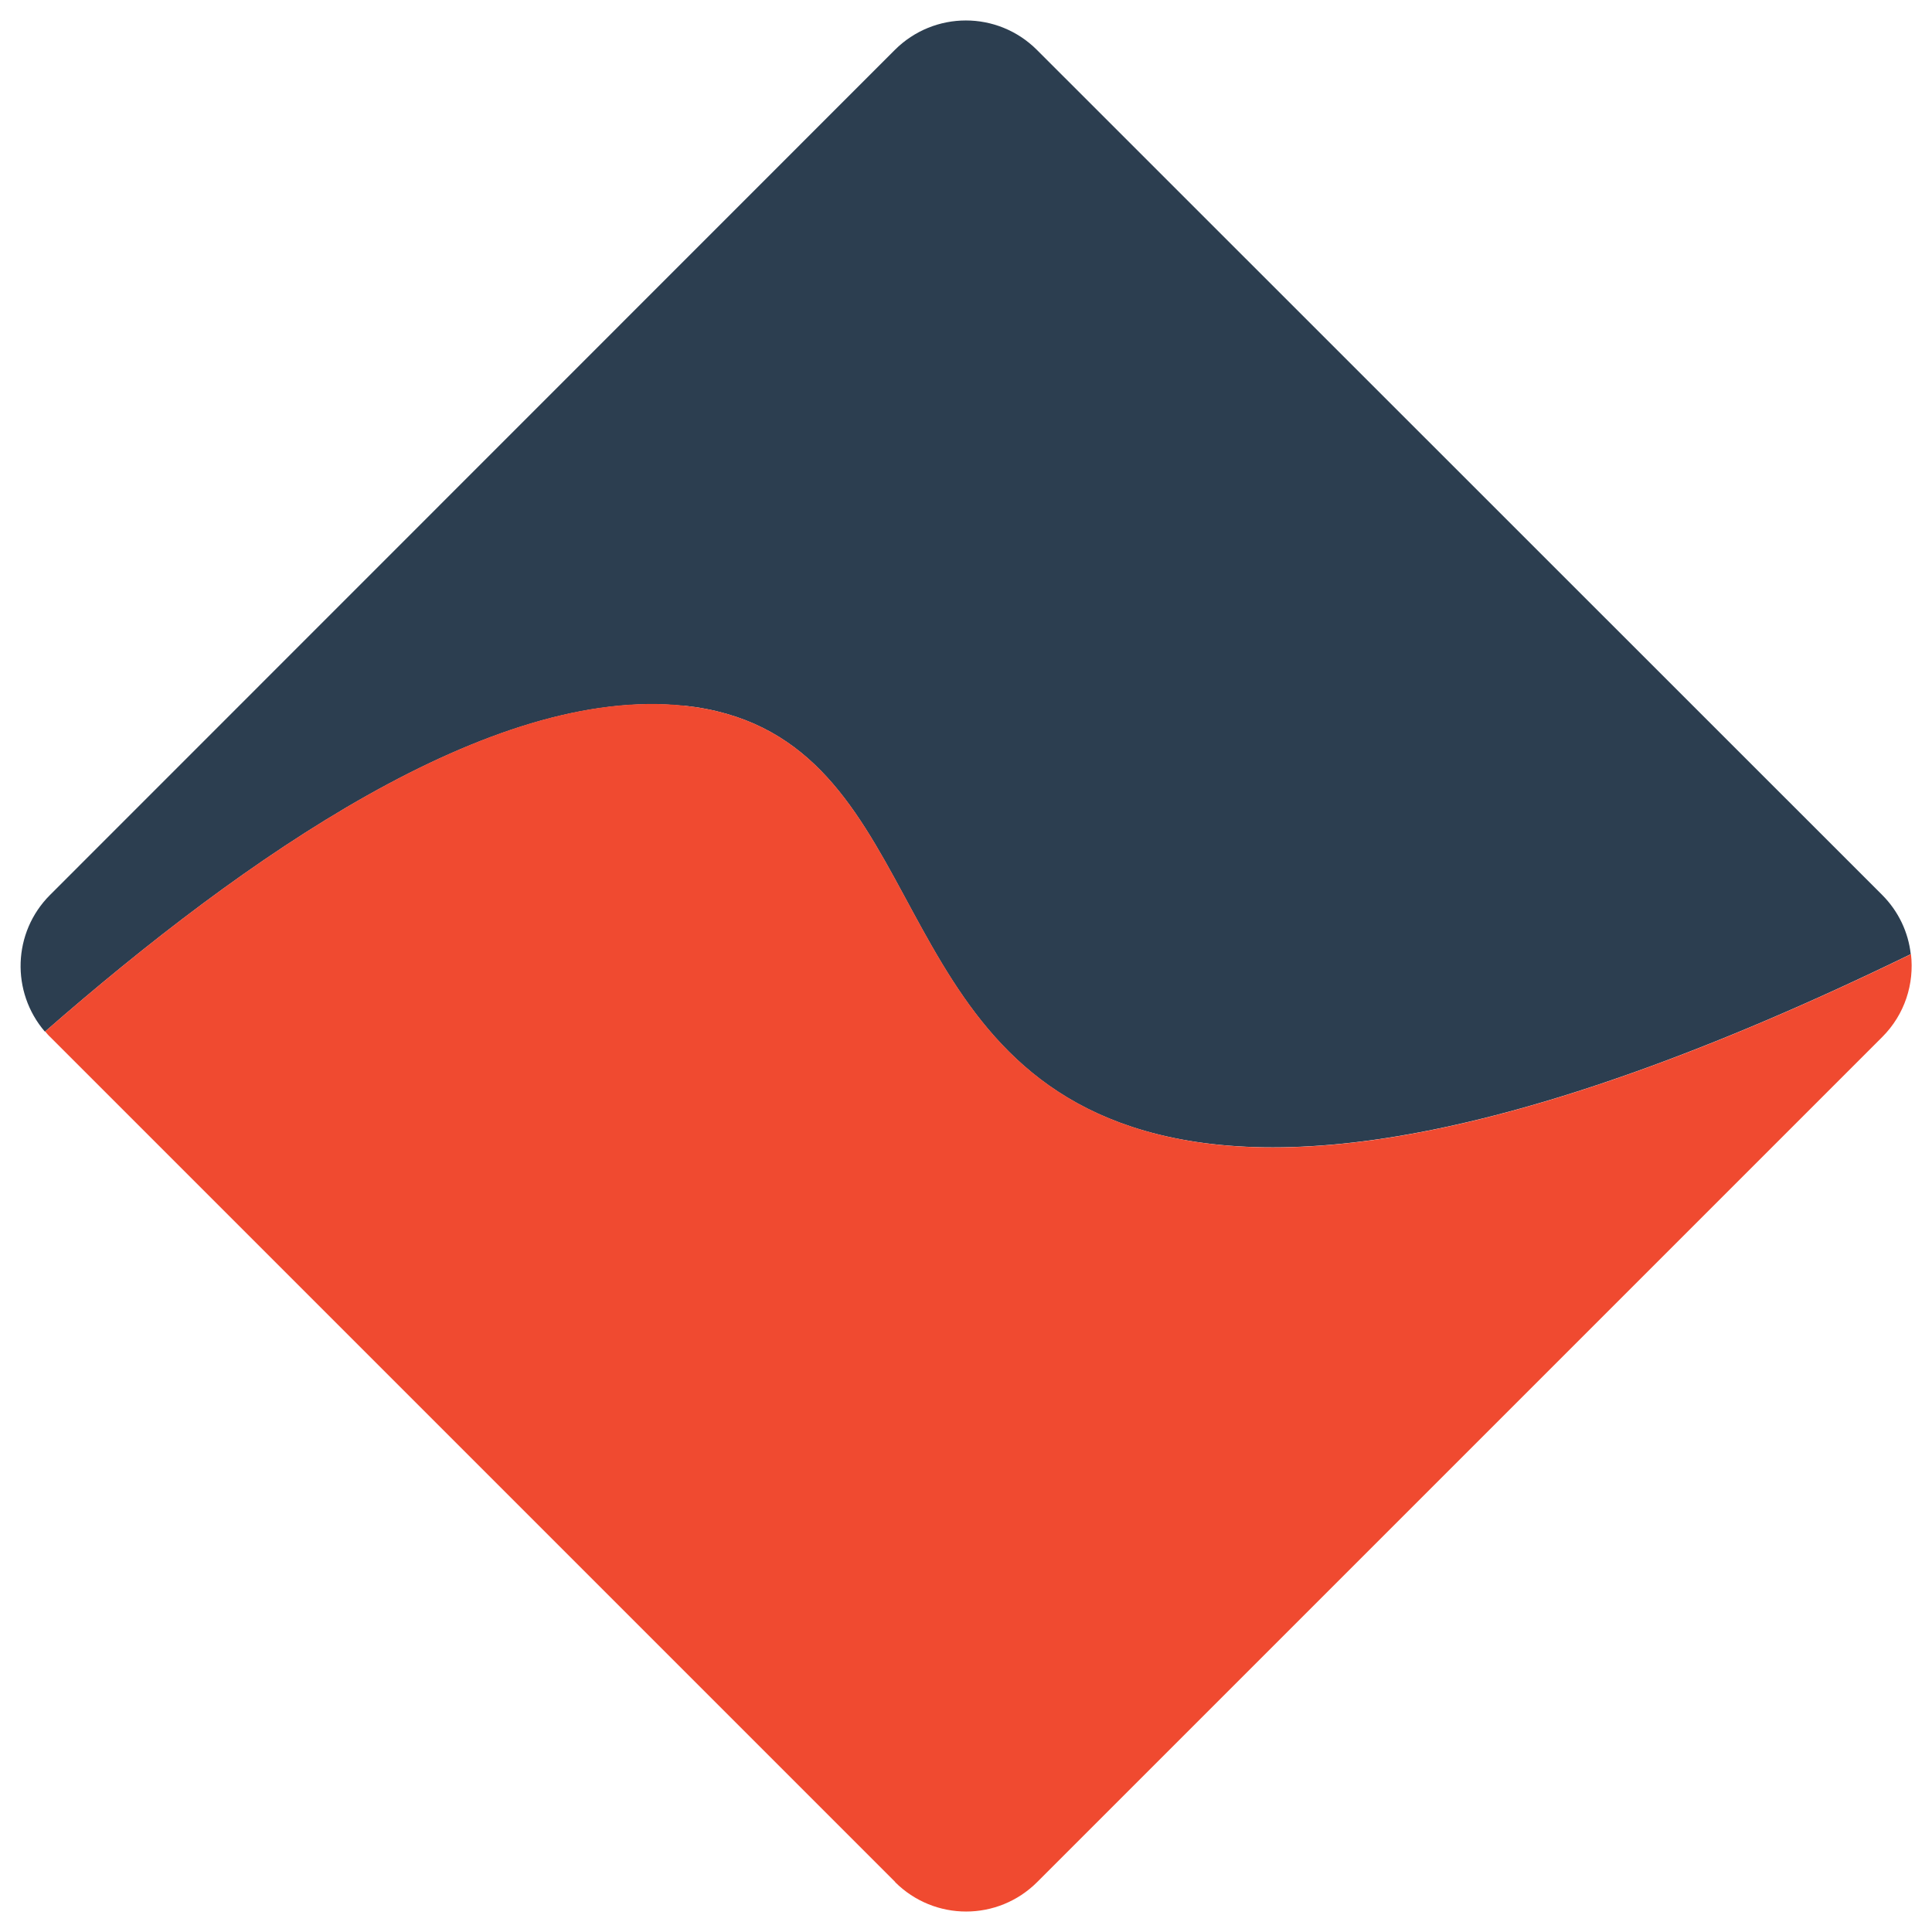 <?xml version="1.0" encoding="UTF-8"?>
<svg id="Ebene_1" xmlns="http://www.w3.org/2000/svg" version="1.1" viewBox="0 0 80 80">
  <!-- Generator: Adobe Illustrator 29.2.0, SVG Export Plug-In . SVG Version: 2.1.0 Build 108)  -->
  <defs>
    <style>
      .st0 {
        fill: #2c3e50;
      }

      .st1 {
        fill: #f04a30;
      }
    </style>
  </defs>
  <path class="st0" d="M28.33,29.22c10.09,1.09,7.94,13.95,18.54,17.44,5.74,1.89,15.35,1.08,32.25-7.15-.1-.9-.5-1.77-1.19-2.46L42.94,2.07c-1.63-1.63-4.26-1.63-5.89,0L2.07,37.06c-1.55,1.55-1.62,4.02-.21,5.66,8.31-7.26,18.49-14.35,26.47-13.49Z"/>
  <path class="st1" d="M37.06,77.93c1.63,1.63,4.26,1.63,5.89,0l34.99-34.99c.94-.94,1.33-2.21,1.19-3.43-16.9,8.23-26.51,9.05-32.25,7.15-10.6-3.49-8.46-16.35-18.54-17.44-7.98-.86-18.16,6.23-26.47,13.49.07.08.13.16.21.23l34.99,34.99Z"/>
</svg>